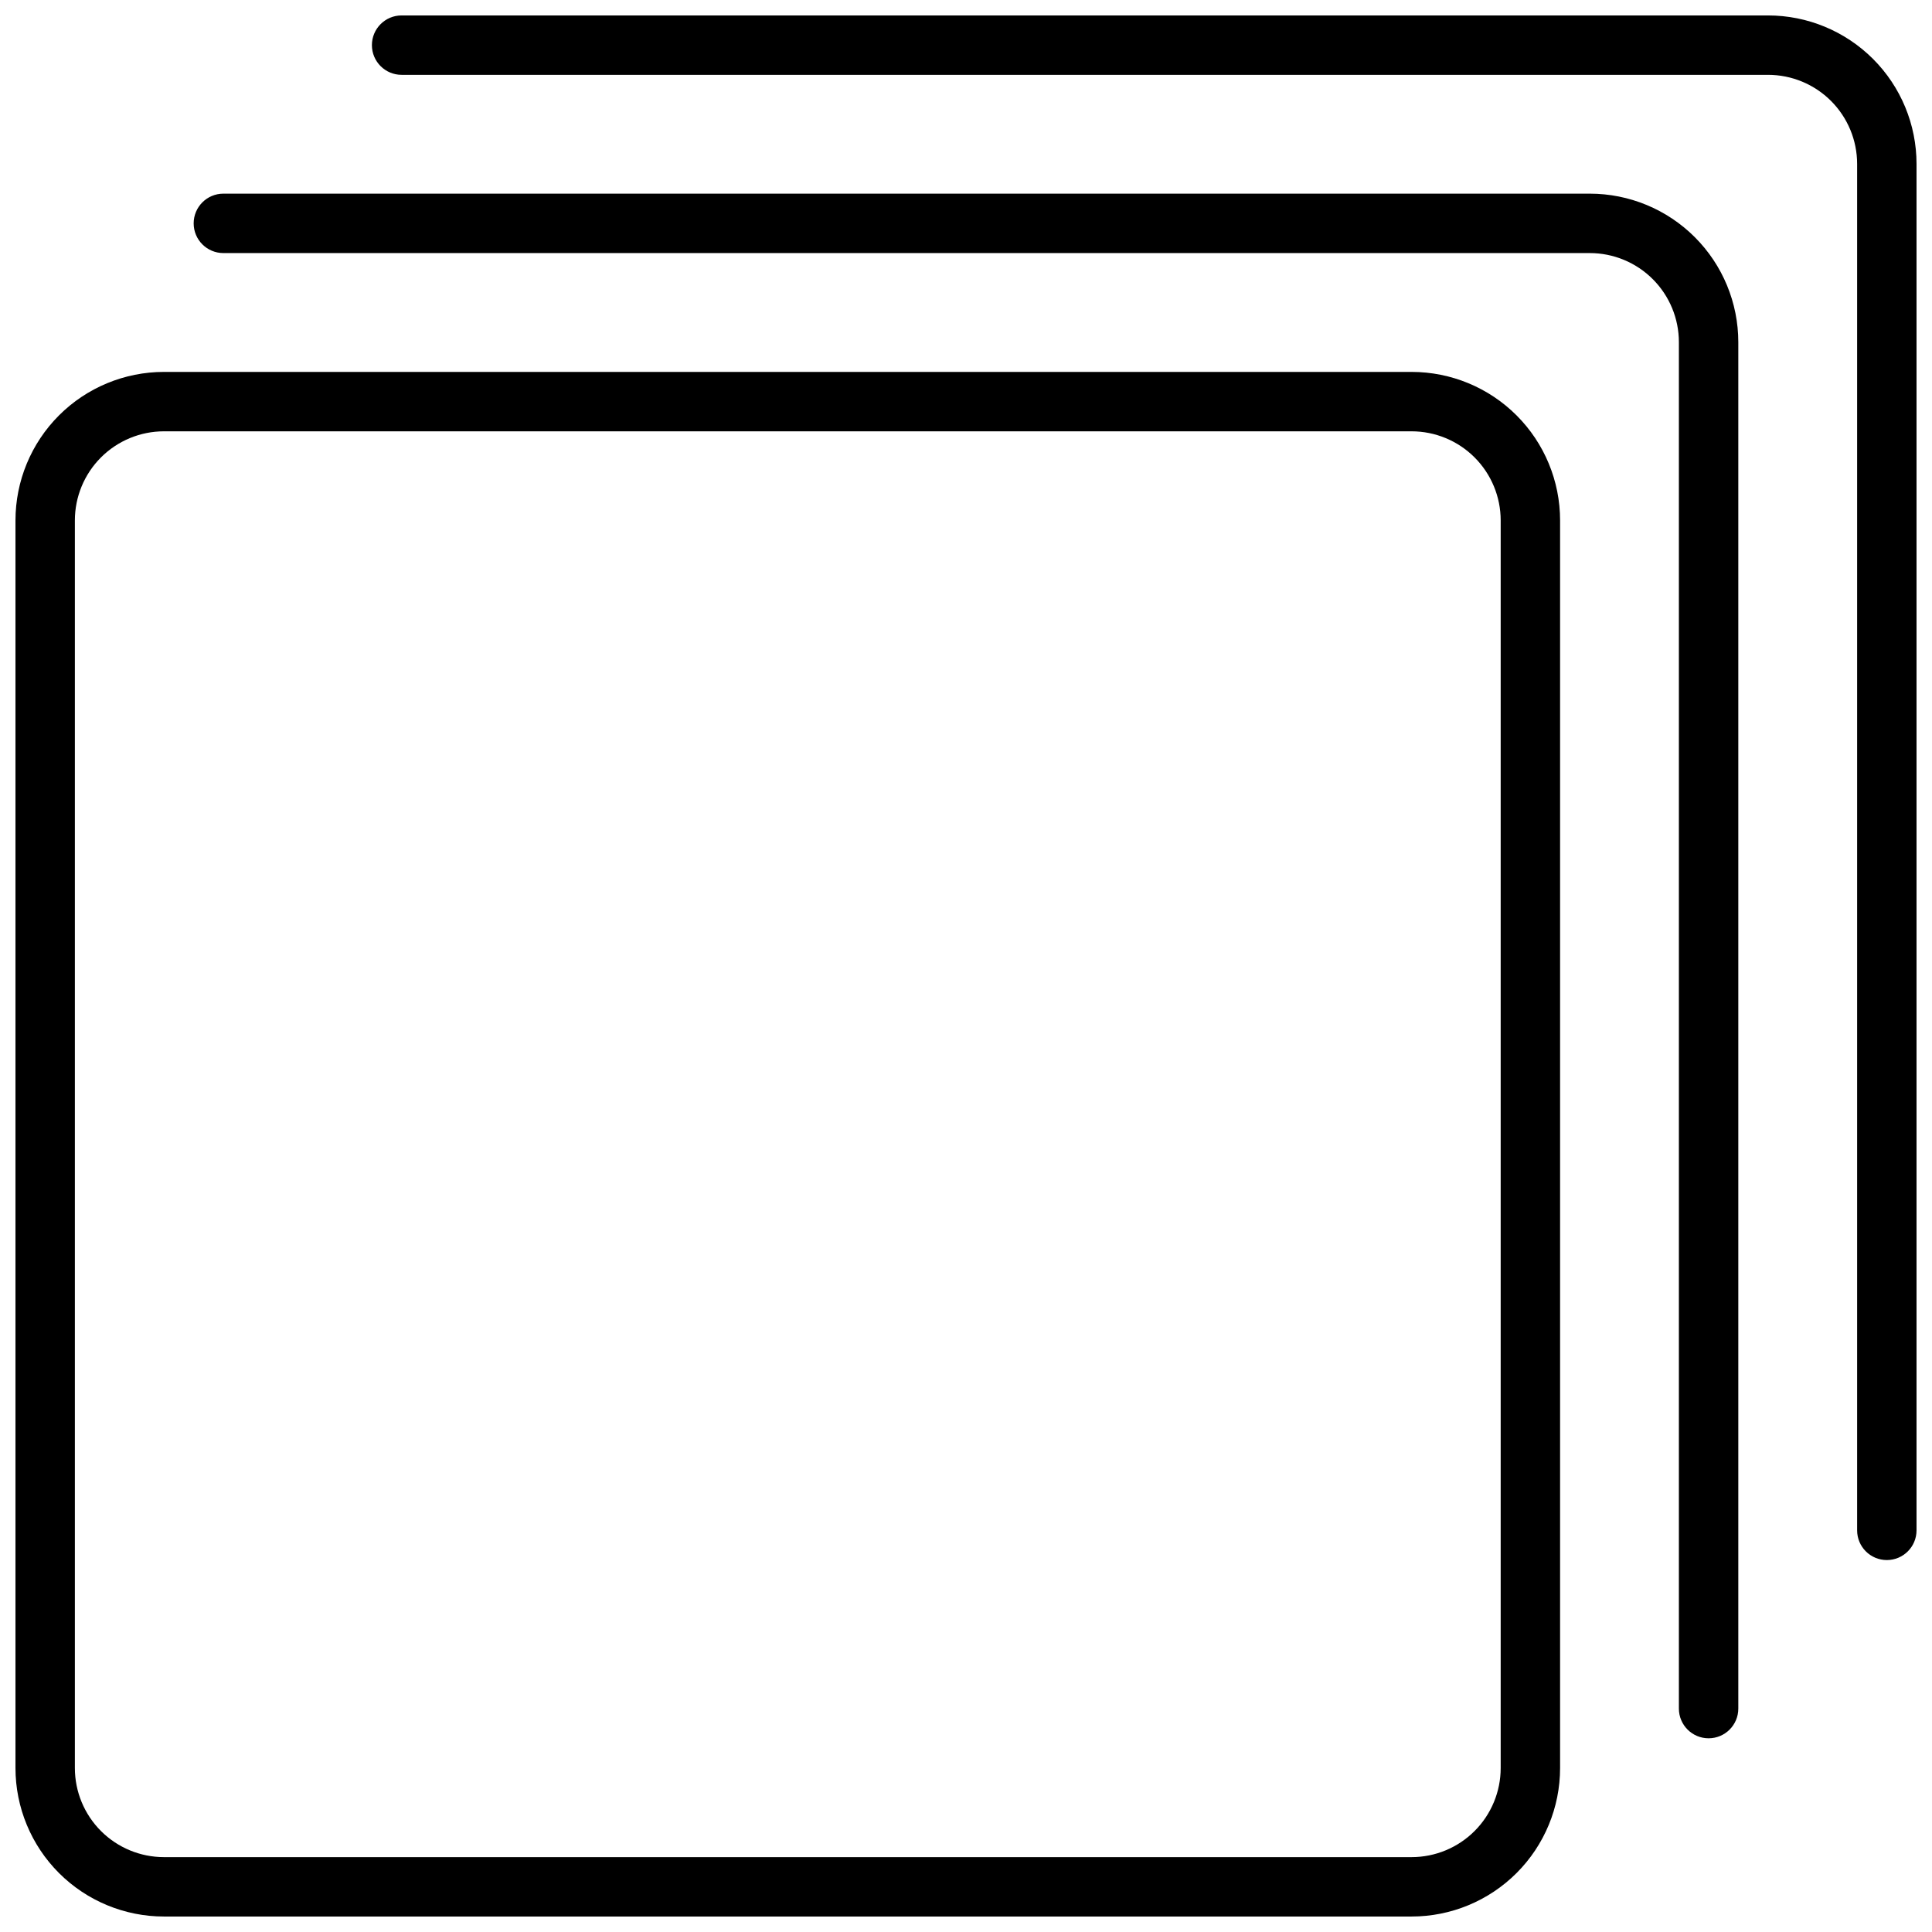 <?xml version="1.0" encoding="UTF-8"?>
<!-- Uploaded to: SVG Repo, www.svgrepo.com, Generator: SVG Repo Mixer Tools -->
<svg width="800px" height="800px" version="1.1" viewBox="144 144 512 512" xmlns="http://www.w3.org/2000/svg">
 <defs>
  <clipPath id="b">
   <path d="m148.09 242h409.91v409.9h-409.91z"/>
  </clipPath>
  <clipPath id="a">
   <path d="m242 148.09h409.9v409.91h-409.9z"/>
  </clipPath>
 </defs>
 <g clip-path="url(#b)">
  <path d="m518.08 242.56h-330.62c-10.438 0-20.449 4.144-27.832 11.527-7.379 7.383-11.527 17.395-11.527 27.832v330.62c0 10.438 4.148 20.449 11.527 27.832 7.383 7.383 17.395 11.527 27.832 11.527h330.62c10.441 0 20.449-4.144 27.832-11.527 7.383-7.383 11.527-17.395 11.527-27.832v-330.62c0-10.438-4.144-20.449-11.527-27.832-7.383-7.383-17.391-11.527-27.832-11.527zm23.617 369.98c0 6.262-2.488 12.27-6.918 16.699-4.43 4.43-10.434 6.918-16.699 6.918h-330.62c-6.262 0-12.27-2.488-16.699-6.918-4.43-4.43-6.918-10.438-6.918-16.699v-330.62c0-6.262 2.488-12.27 6.918-16.699 4.43-4.43 10.438-6.918 16.699-6.918h330.62c6.266 0 12.27 2.488 16.699 6.918 4.43 4.43 6.918 10.438 6.918 16.699z"/>
 </g>
 <path d="m565.31 195.32h-362.11c-4.348 0-7.875 3.527-7.875 7.875 0 4.348 3.527 7.871 7.875 7.871h362.11c6.262 0 12.27 2.488 16.699 6.918 4.426 4.426 6.914 10.434 6.914 16.699v362.11c0 4.348 3.527 7.871 7.875 7.871 4.348 0 7.871-3.523 7.871-7.871v-362.11c0-10.441-4.148-20.453-11.527-27.832-7.383-7.383-17.395-11.531-27.832-11.531z"/>
 <g clip-path="url(#a)">
  <path d="m612.54 148.09h-362.11c-4.348 0-7.871 3.523-7.871 7.871s3.523 7.871 7.871 7.871h362.11c6.262 0 12.27 2.488 16.699 6.918 4.43 4.43 6.918 10.438 6.918 16.699v362.11c0 4.348 3.523 7.871 7.871 7.871s7.871-3.523 7.871-7.871v-362.11c0-10.438-4.144-20.449-11.527-27.832-7.383-7.379-17.395-11.527-27.832-11.527z"/>
 </g>
</svg>